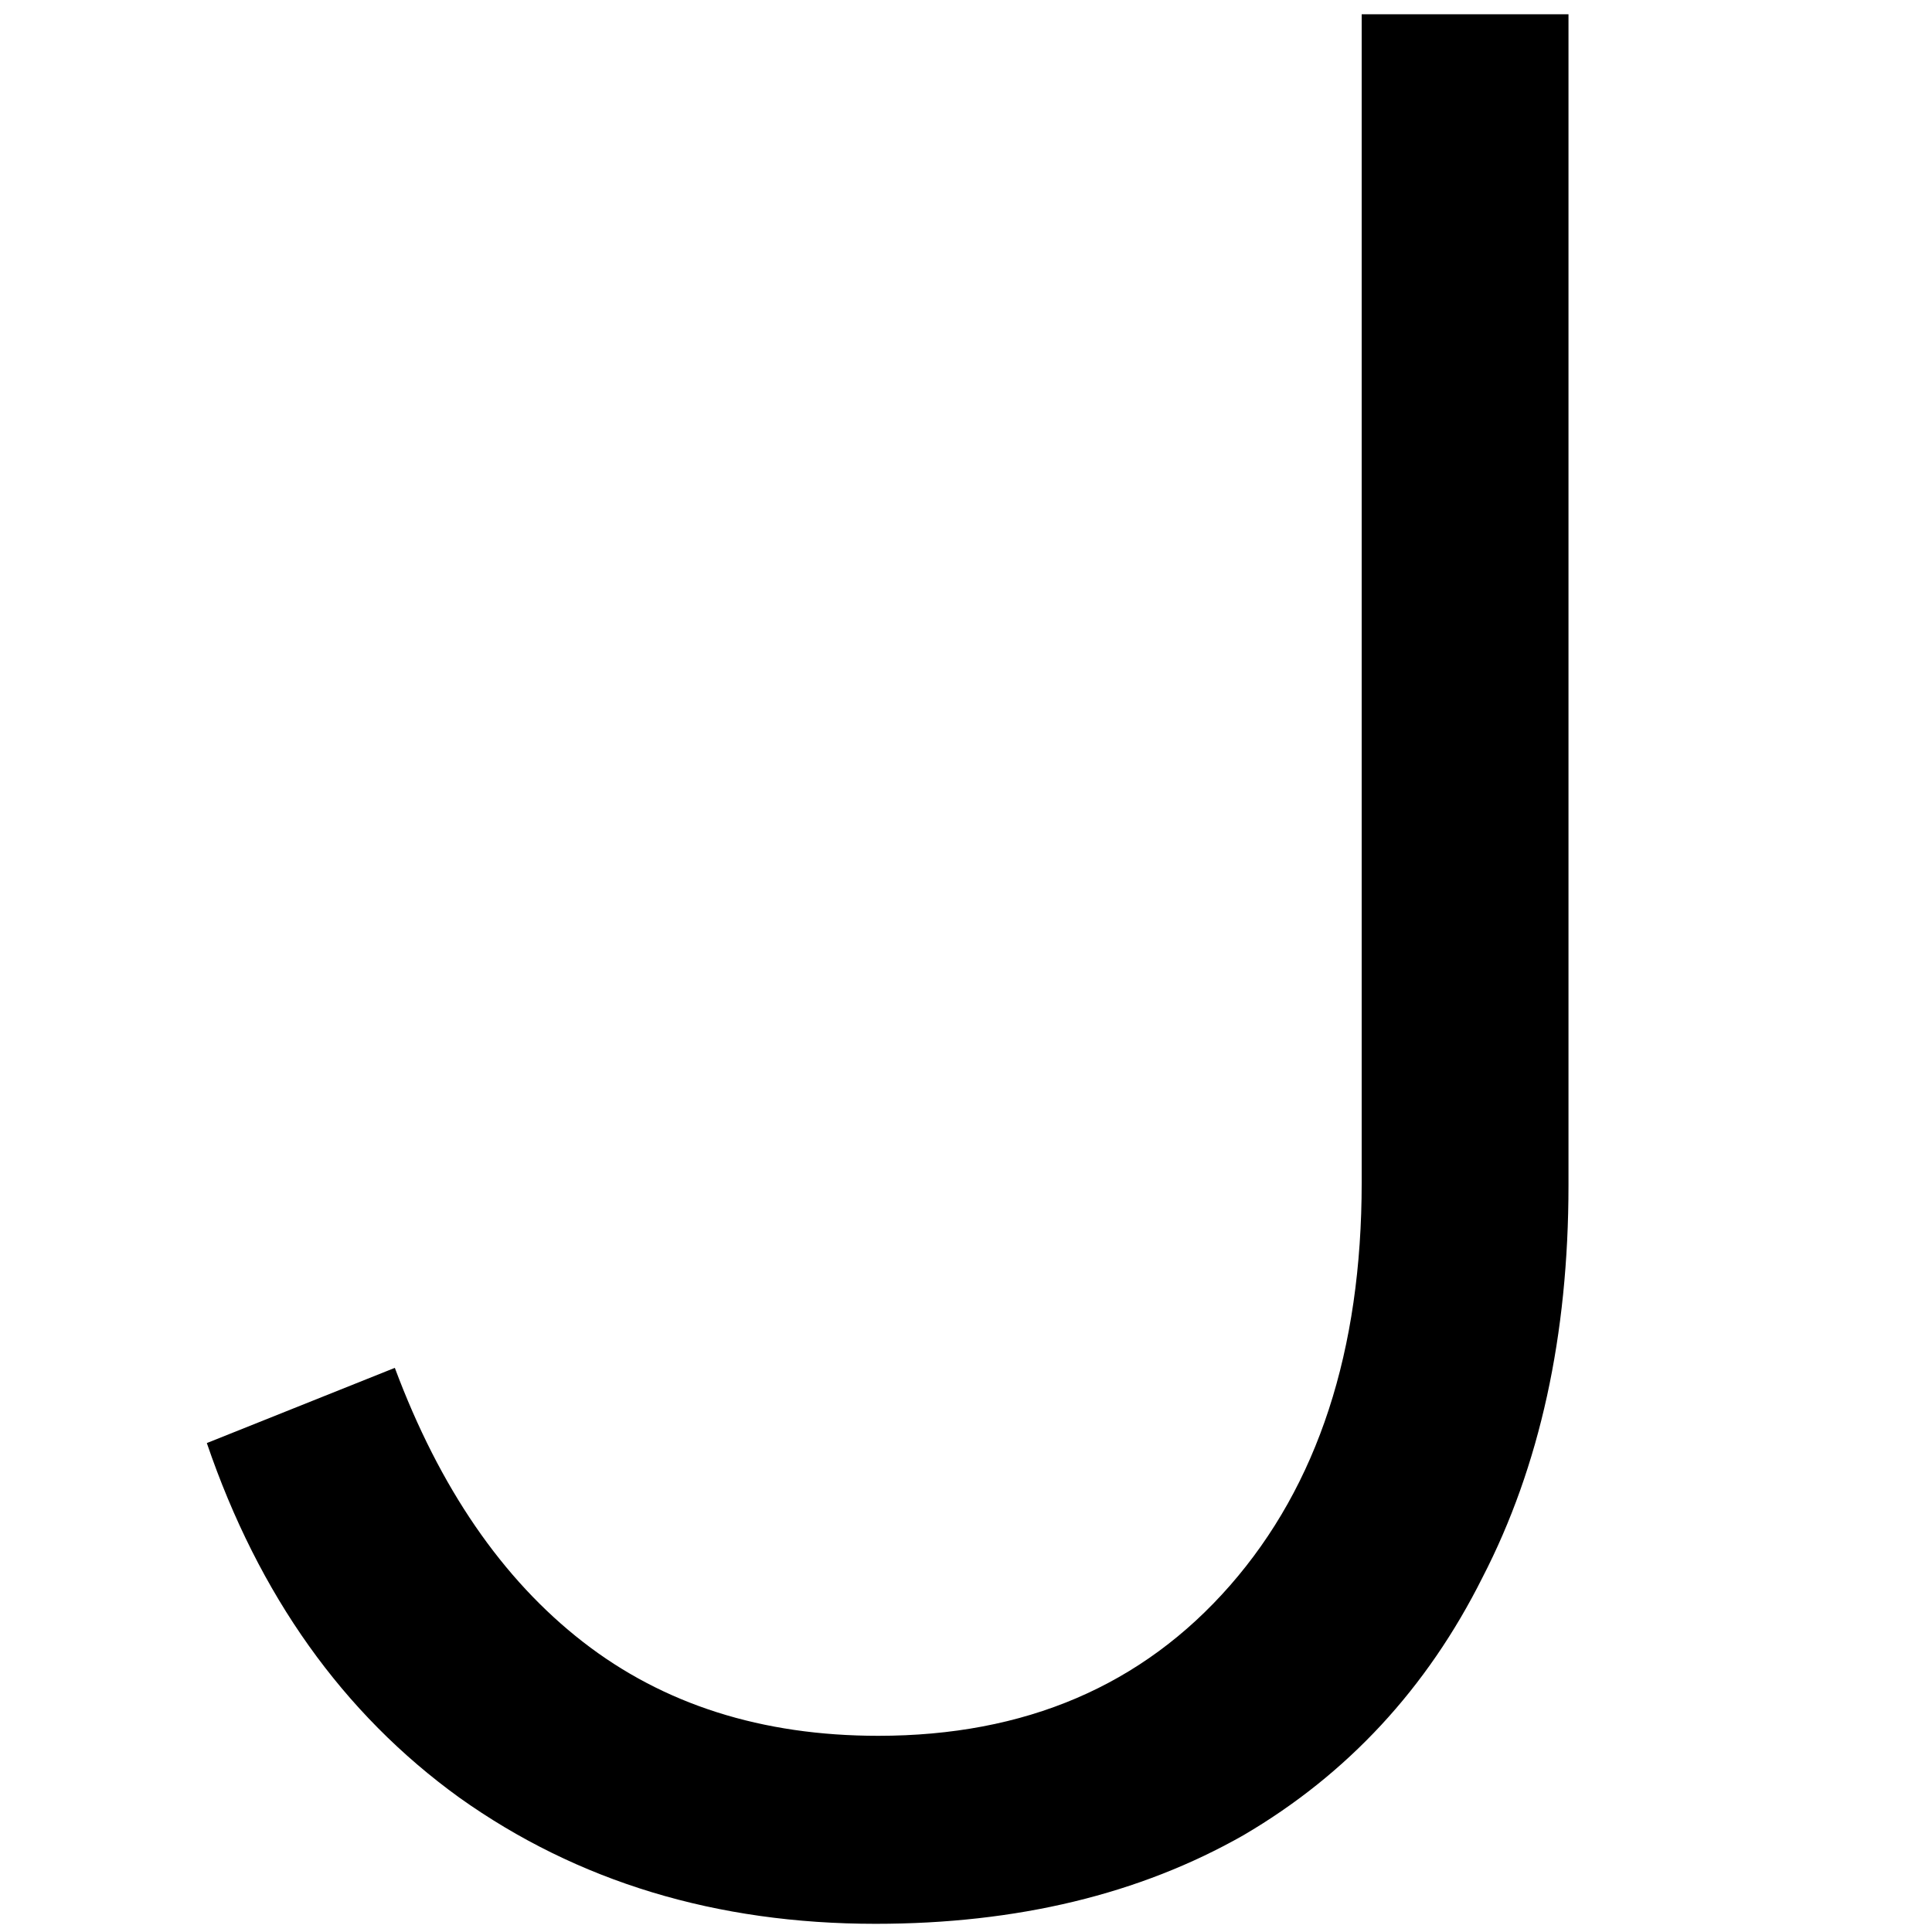 <svg width="256" height="256" viewBox="0 0 256 256" fill="none" xmlns="http://www.w3.org/2000/svg">
<g clip-path="url(#clip0_2583_3)">
<path d="M116.018 254.915C94.903 254.915 76.516 249.339 60.858 238.189C45.437 227.038 34.286 211.38 27.406 191.213L52.317 181.249C58.248 197.145 66.552 209.244 77.228 217.548C87.904 225.852 100.953 230.004 116.374 230.004C135.828 230.004 151.368 223.361 162.993 210.075C174.618 196.789 180.431 178.995 180.431 156.694V1.889H207.833V157.05C207.833 176.979 204.037 194.298 196.445 209.007C189.09 223.716 178.533 235.104 164.772 243.171C151.012 251 134.761 254.915 116.018 254.915Z" fill="black"/>
</g>
<defs>
<clipPath id="clip0_2583_3">
<rect width="256" height="256" fill="white"/>
</clipPath>
</defs>
</svg>
